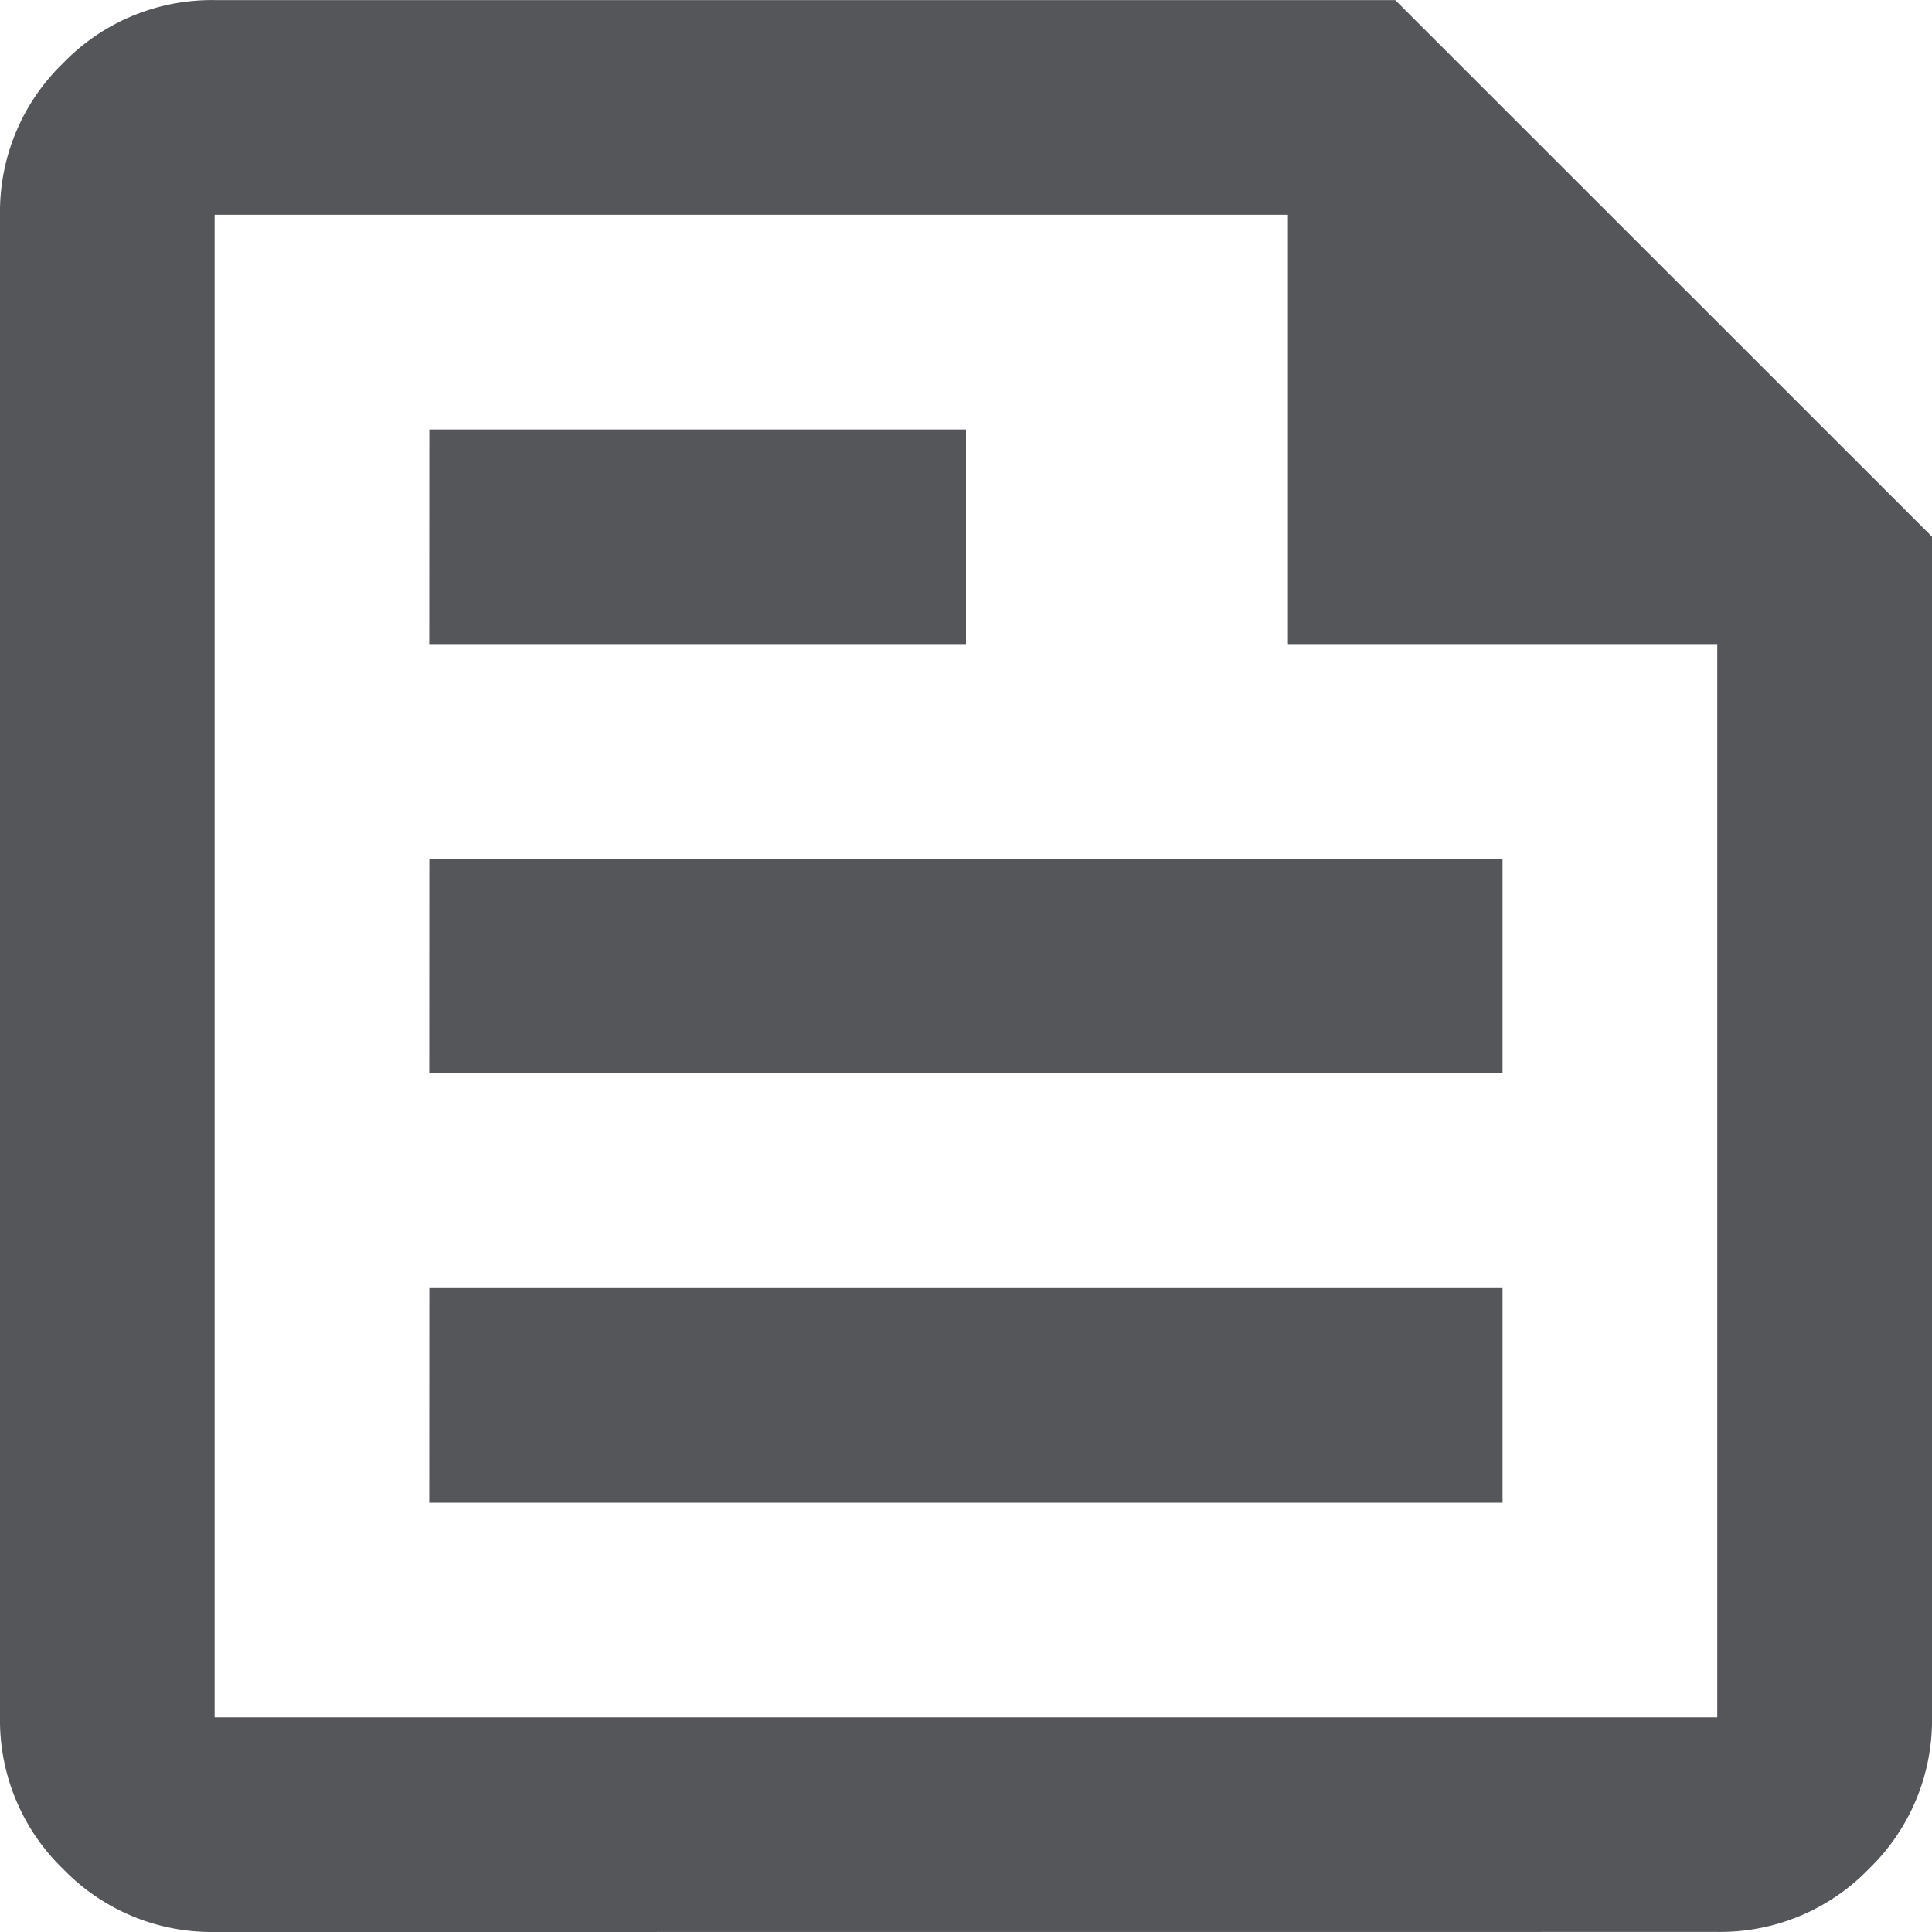 <svg xmlns="http://www.w3.org/2000/svg" width="22" height="22" viewBox="0 0 22 22">
  <path id="press-release-icon-mm" d="M122.444-818a2.354,2.354,0,0,1-1.726-.718,2.354,2.354,0,0,1-.718-1.726v-17.111a2.354,2.354,0,0,1,.718-1.726,2.354,2.354,0,0,1,1.726-.718h13.444L142-833.889v13.444a2.354,2.354,0,0,1-.718,1.726,2.354,2.354,0,0,1-1.726.718Zm0-2.444h17.111v-12.222h-4.889v-4.889H122.444Zm2.444-2.444h12.222v-2.444H124.889Zm0-9.778H131v-2.444h-6.111Zm0,4.889h12.222v-2.444H124.889Zm-2.444-9.778v0Z" transform="translate(-120 840)" fill="#545659"/>
</svg>
